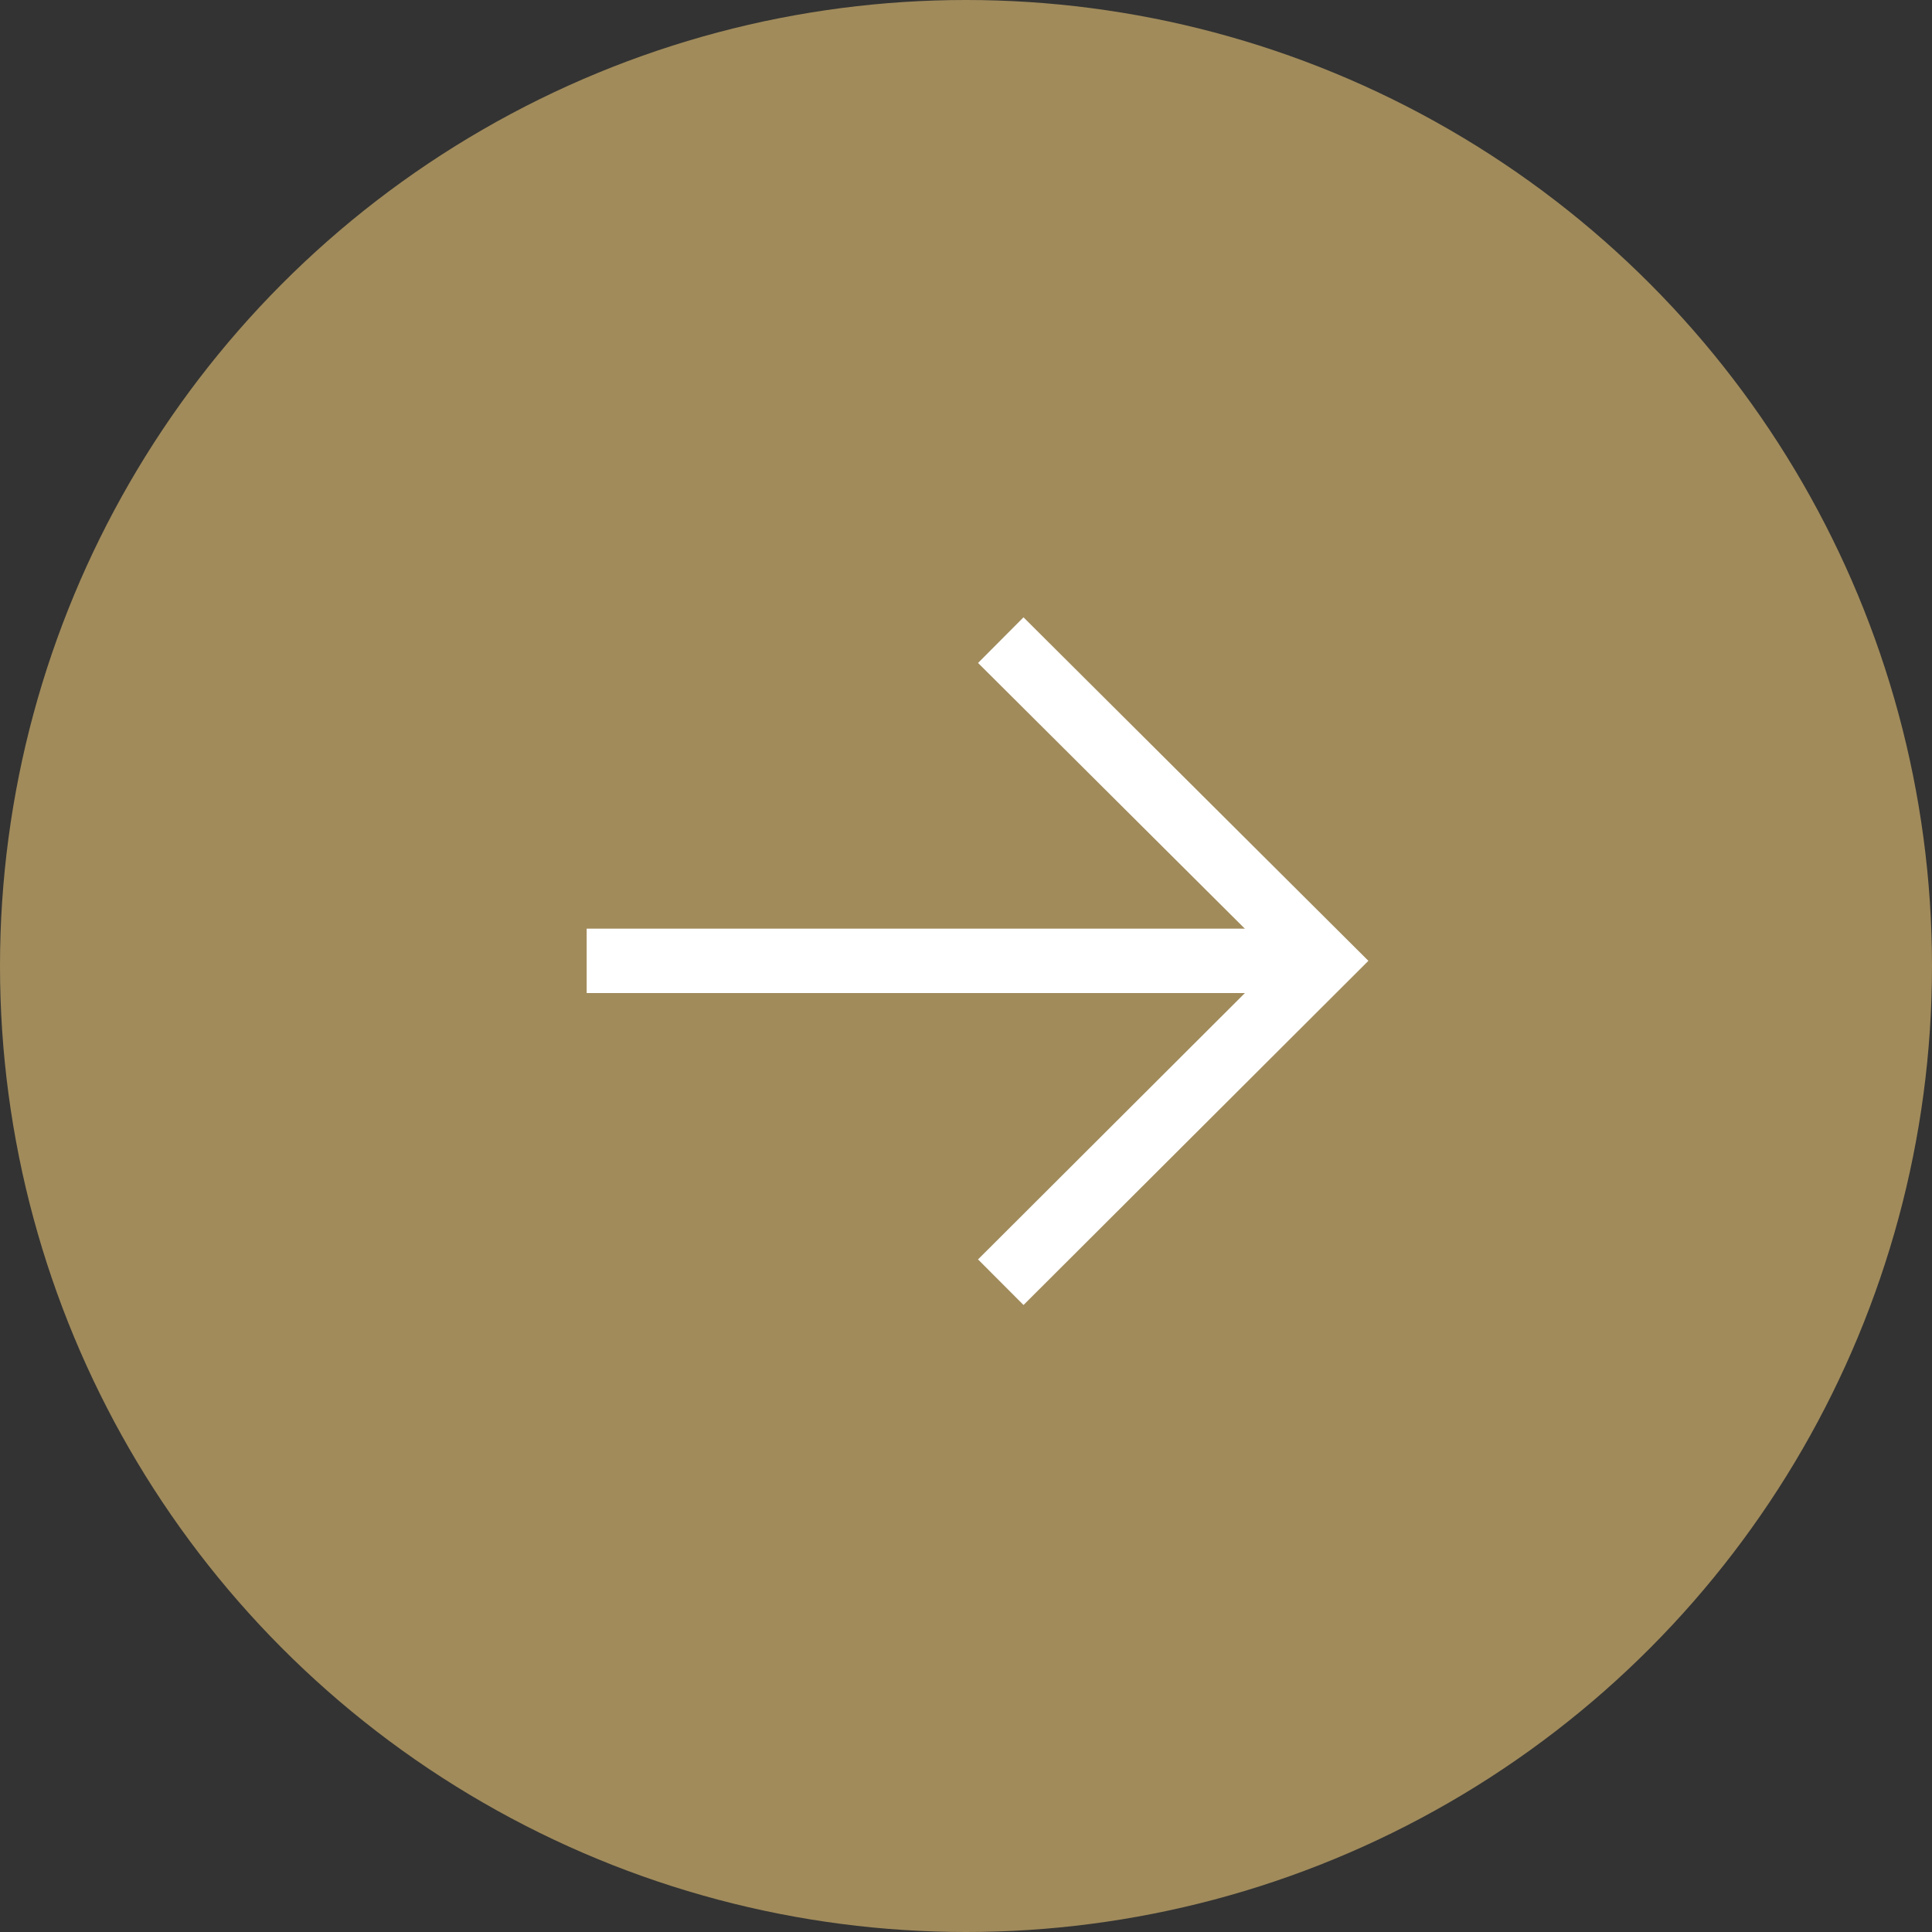<?xml version="1.0" encoding="UTF-8"?><svg id="_レイヤー_2" xmlns="http://www.w3.org/2000/svg" viewBox="0 0 30 30"><rect x="0" y="0" width="30" height="30" fill="#333333" stroke="none"/><defs><style>.cls-1{fill:none;stroke:#fff;stroke-miterlimit:10;}.cls-2{fill:#a18b5b;stroke-width:0px;}</style></defs><g id="button"><circle class="cls-2" cx="15" cy="15" r="15"/><polyline class="cls-1" points="15.54 9.94 20.54 14.92 15.54 19.91"/><line class="cls-1" x1="20.36" y1="14.92" x2="9.11" y2="14.92"/></g></svg>